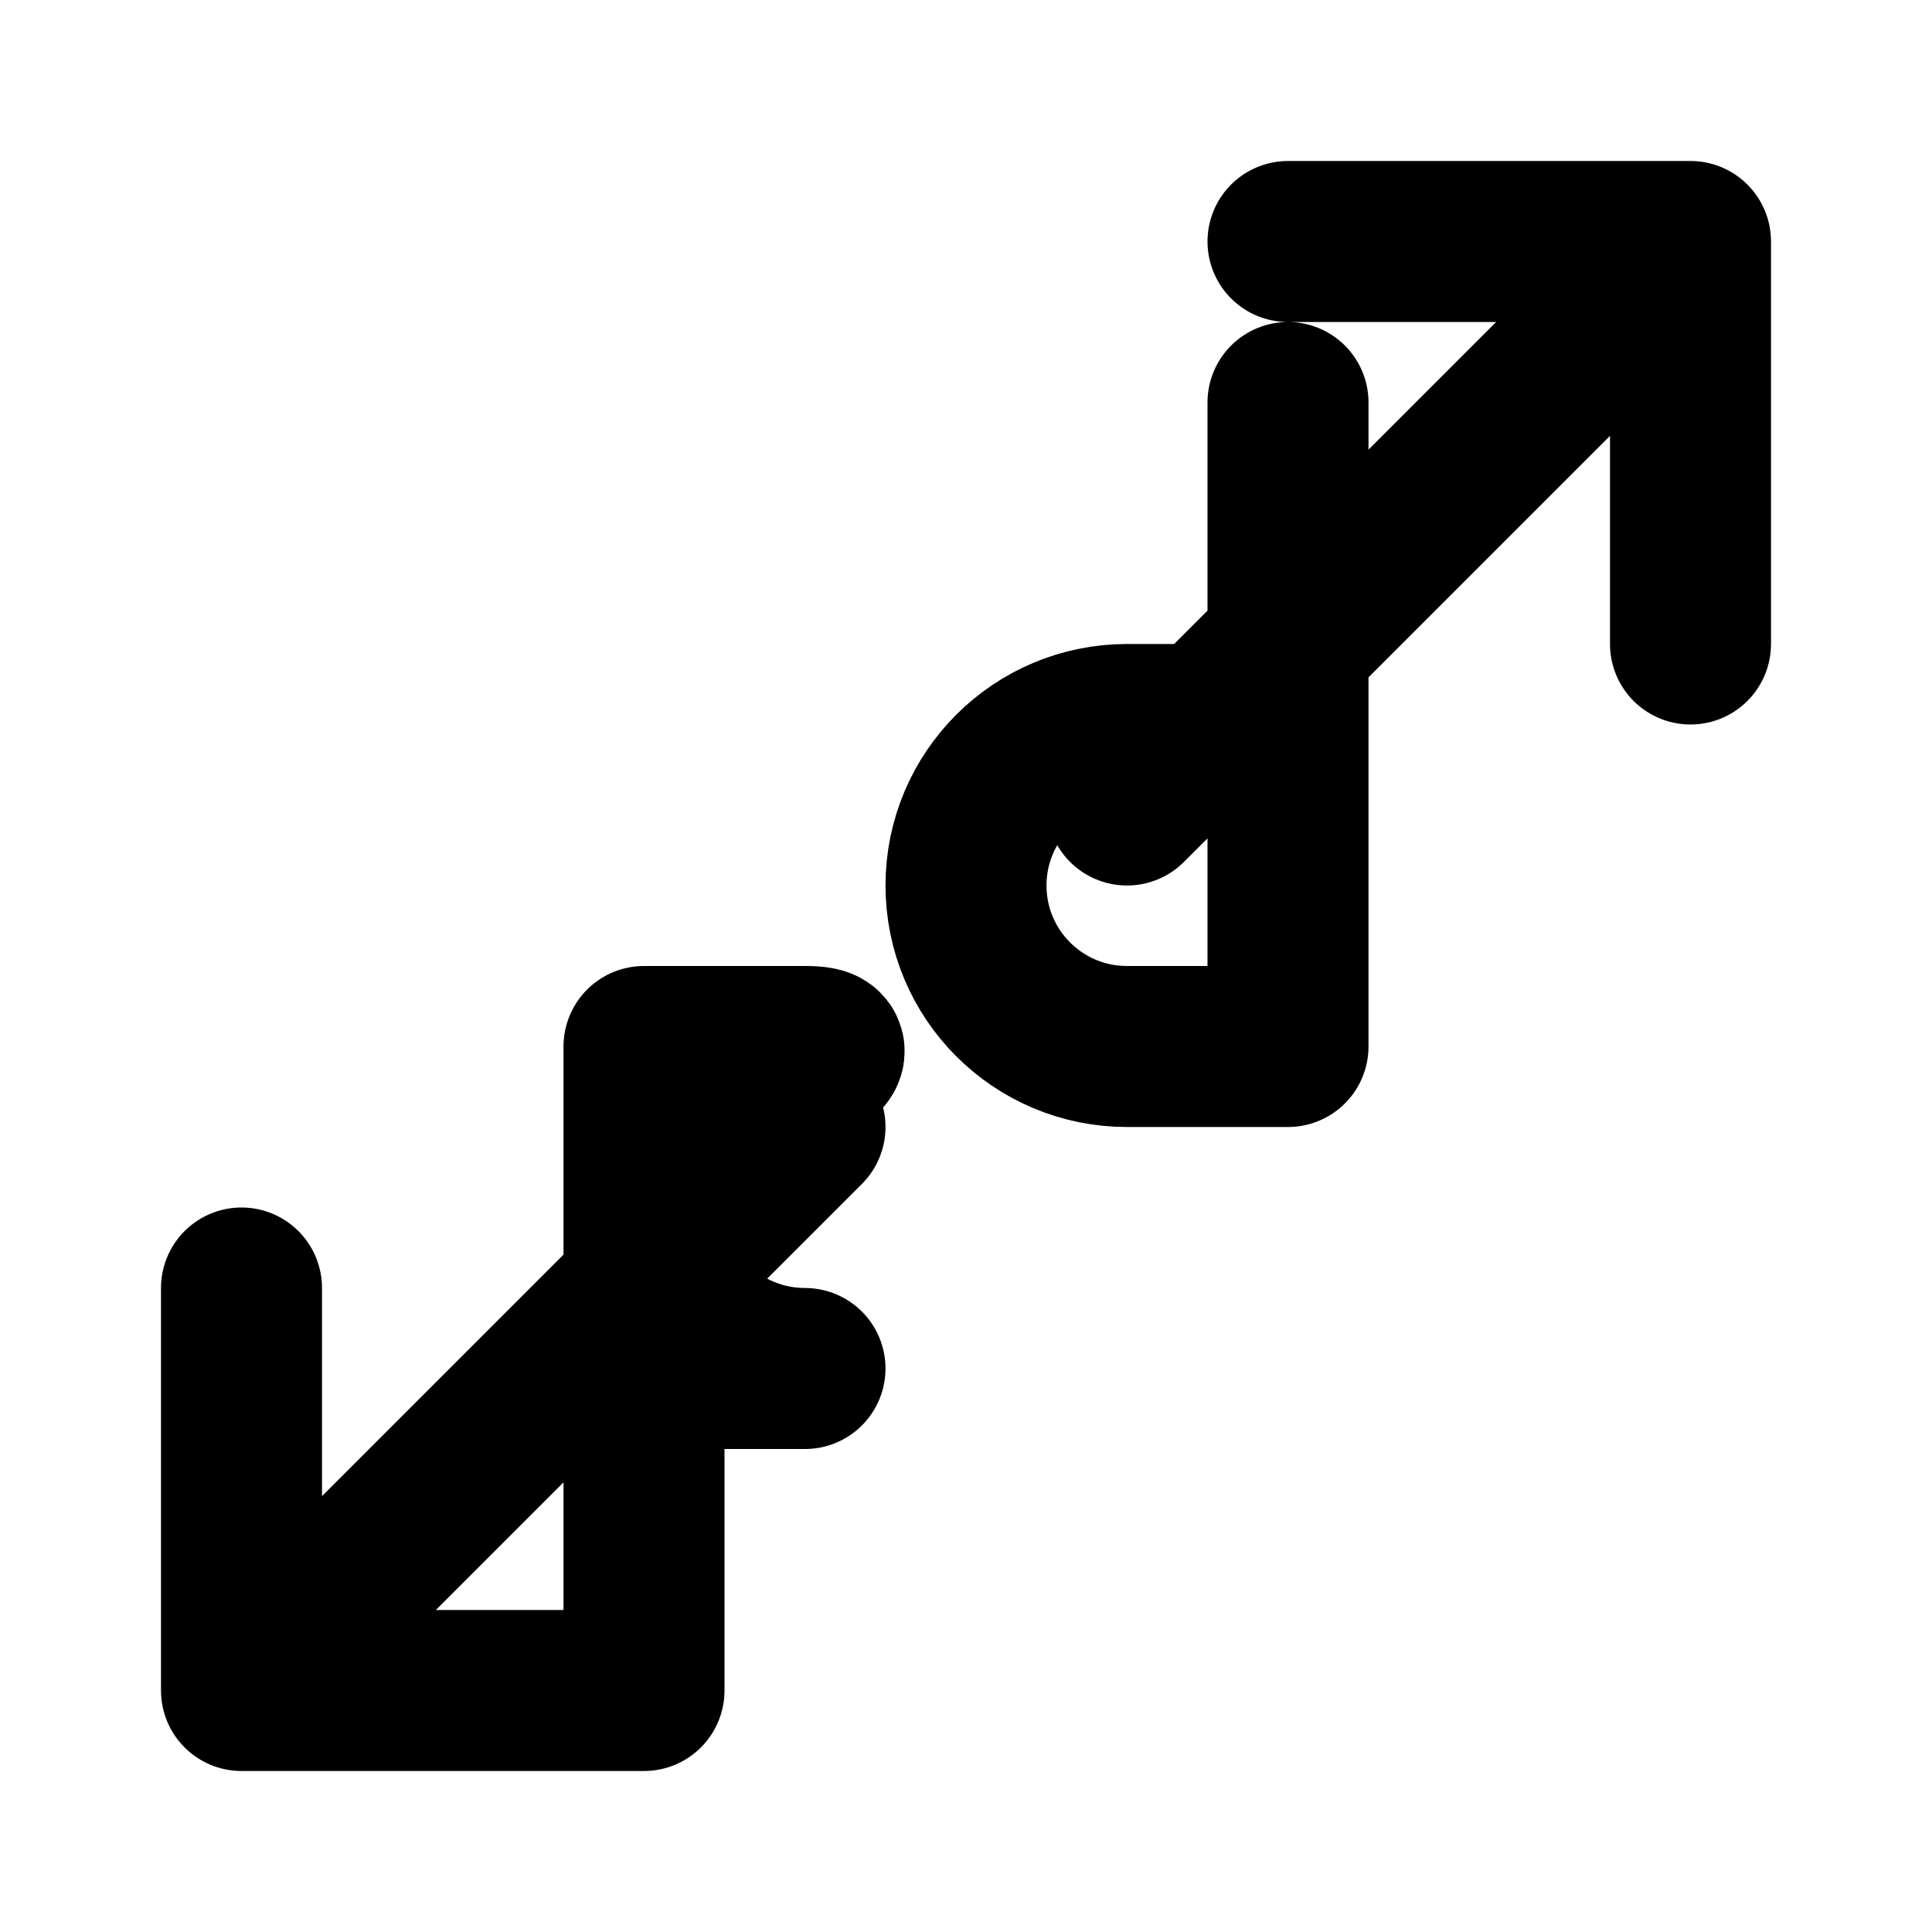
<svg xmlns="http://www.w3.org/2000/svg" viewBox="0 0 24 24" fill="none" stroke="currentColor" stroke-width="2" stroke-linecap="round" stroke-linejoin="round">
  <path d="M16 3h5v5M14 10l6.5-6.5M8 21H3v-5M10 14l-6.5 6.5M16 13V5M8 13v8M16 13h-2c-1.105 0-2-.895-2-2s.895-2 2-2h2M8 13h2c1.105 0-2 .895-2 2s.895 2 2 2H8"/>
</svg>
